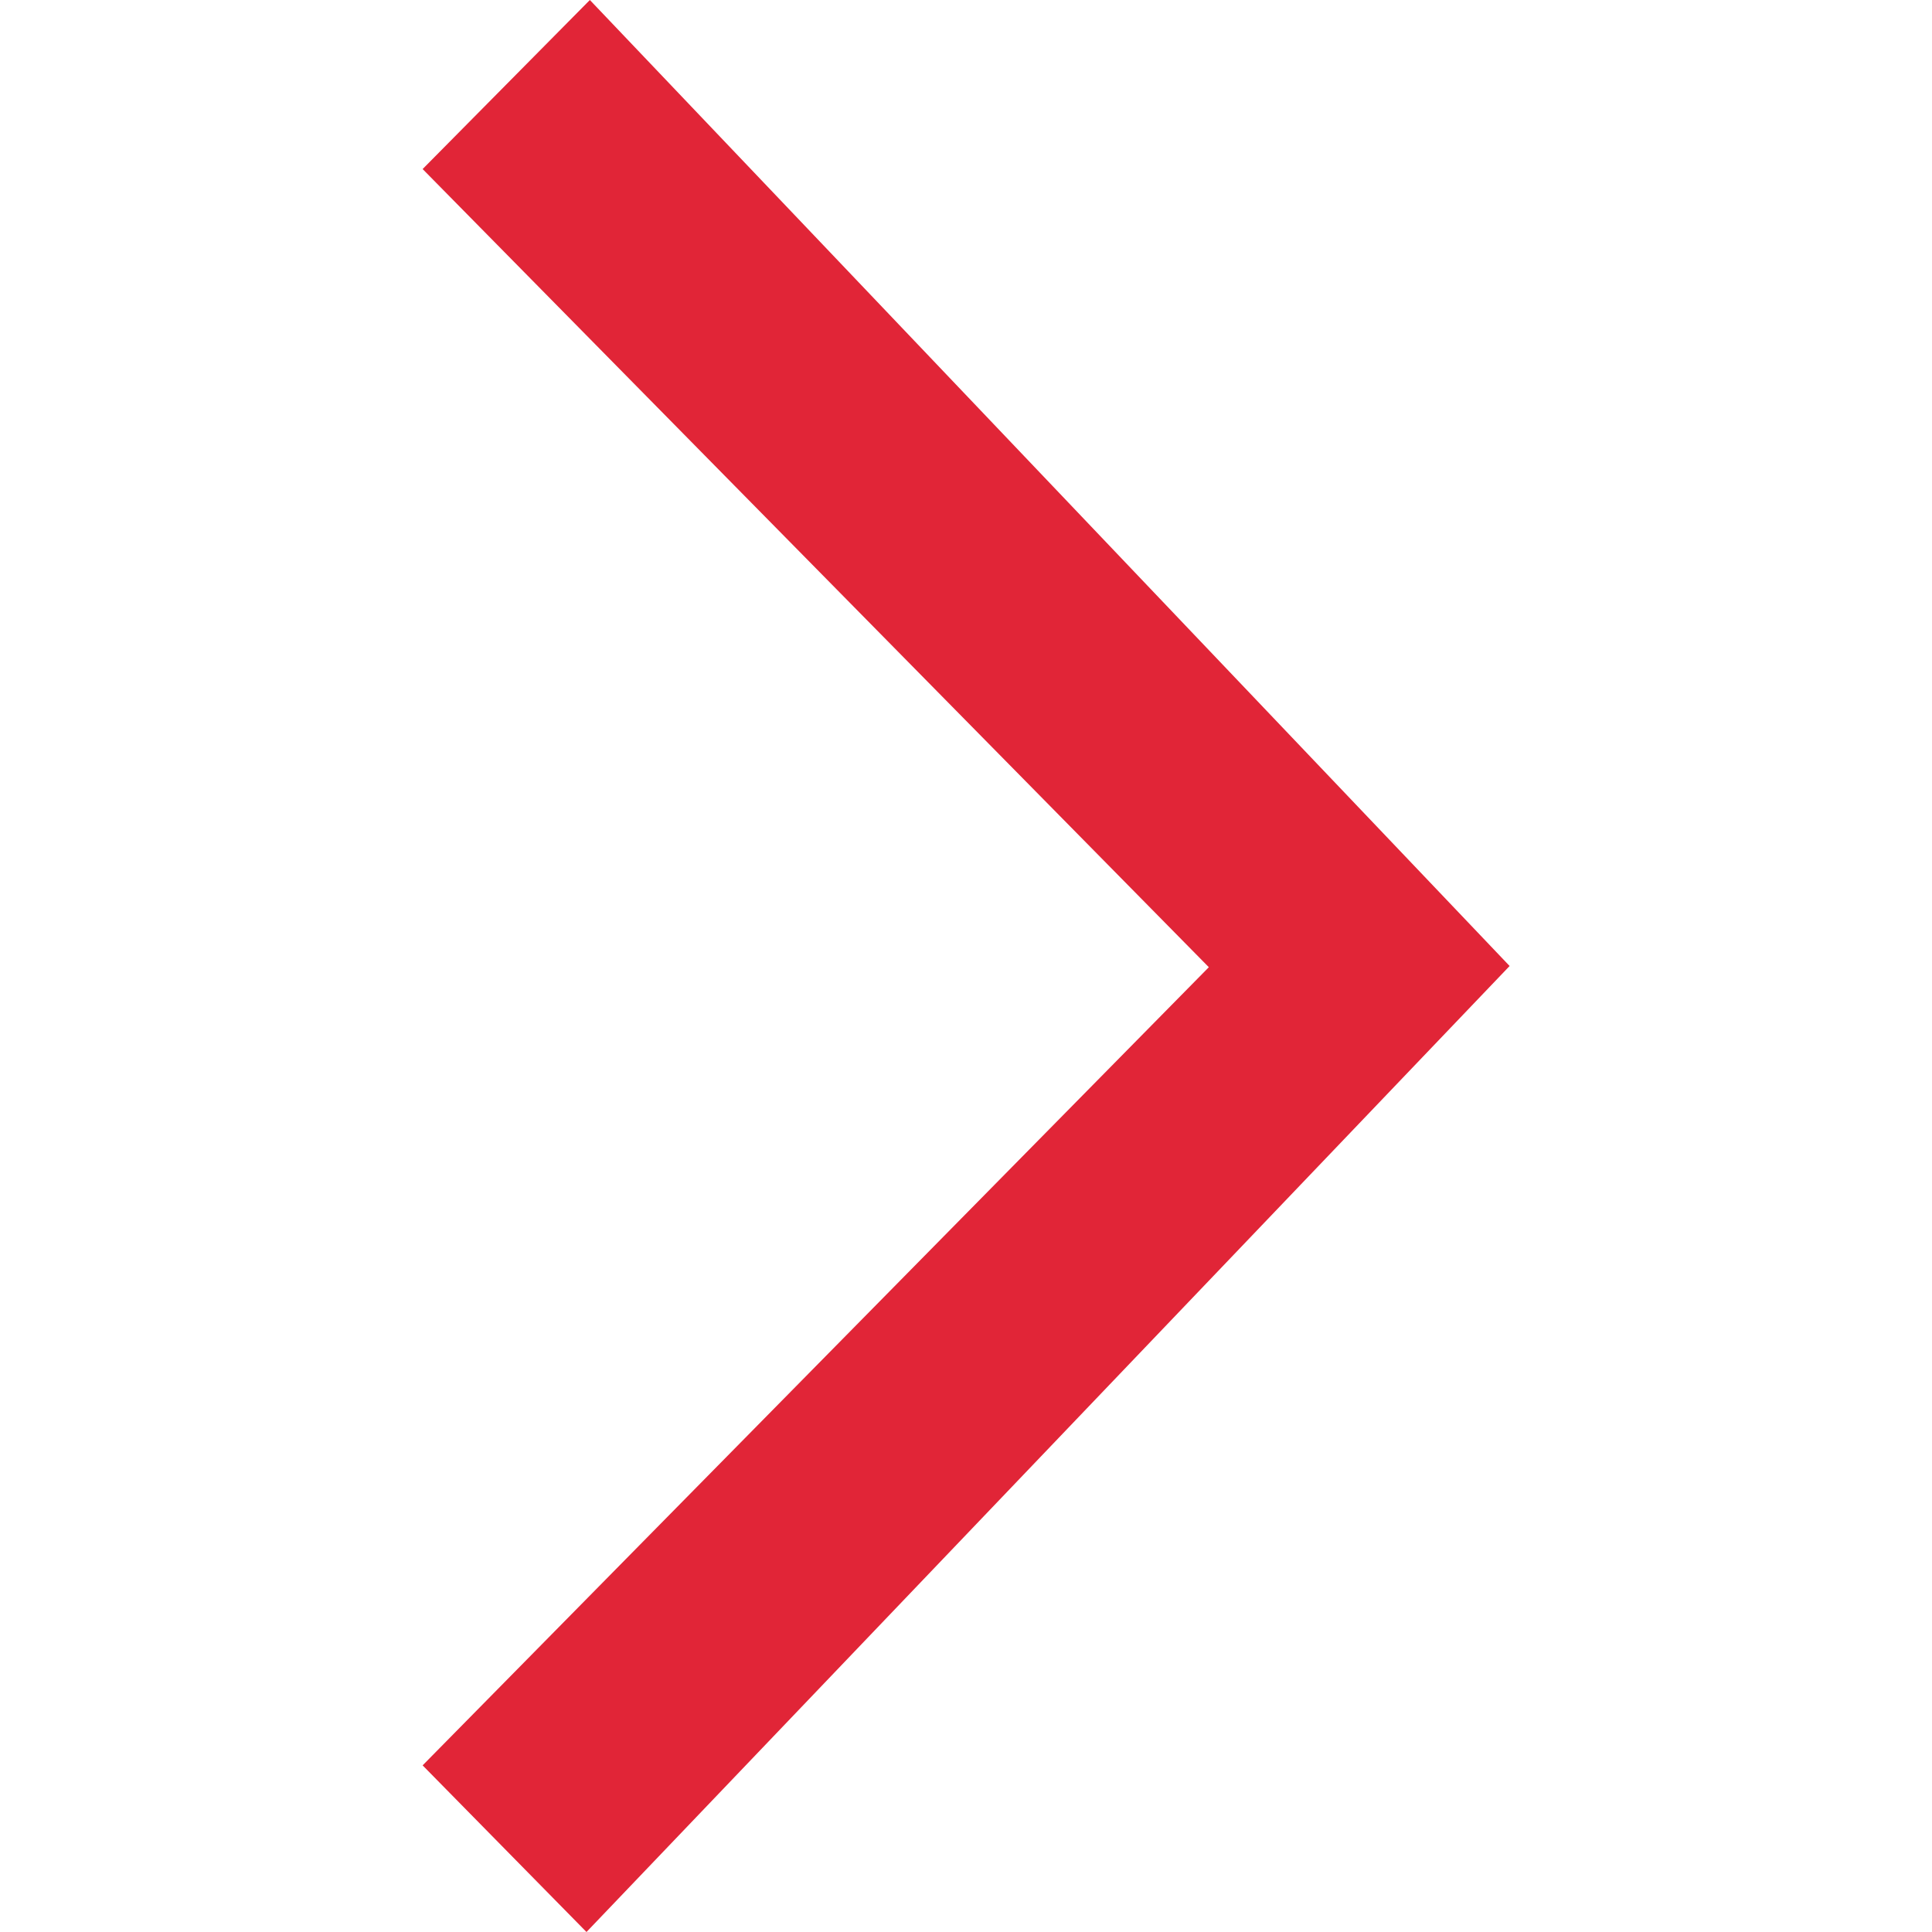 <svg xmlns="http://www.w3.org/2000/svg" width="16" height="16" viewBox="0 0 16 16">
<defs>
    <style>
      .cls-1 {
        fill: #e12537;
        fill-rule: evenodd;
      }
    </style>
  </defs>
  <path id="icon_process_arrow" class="cls-1" d="M694.511,3917.01L688,3923.62l1.357,1.38,7.645-8h0l-7.617-8L688,3910.4Z" transform="translate(-684.5 -3909)"/>
</svg>
